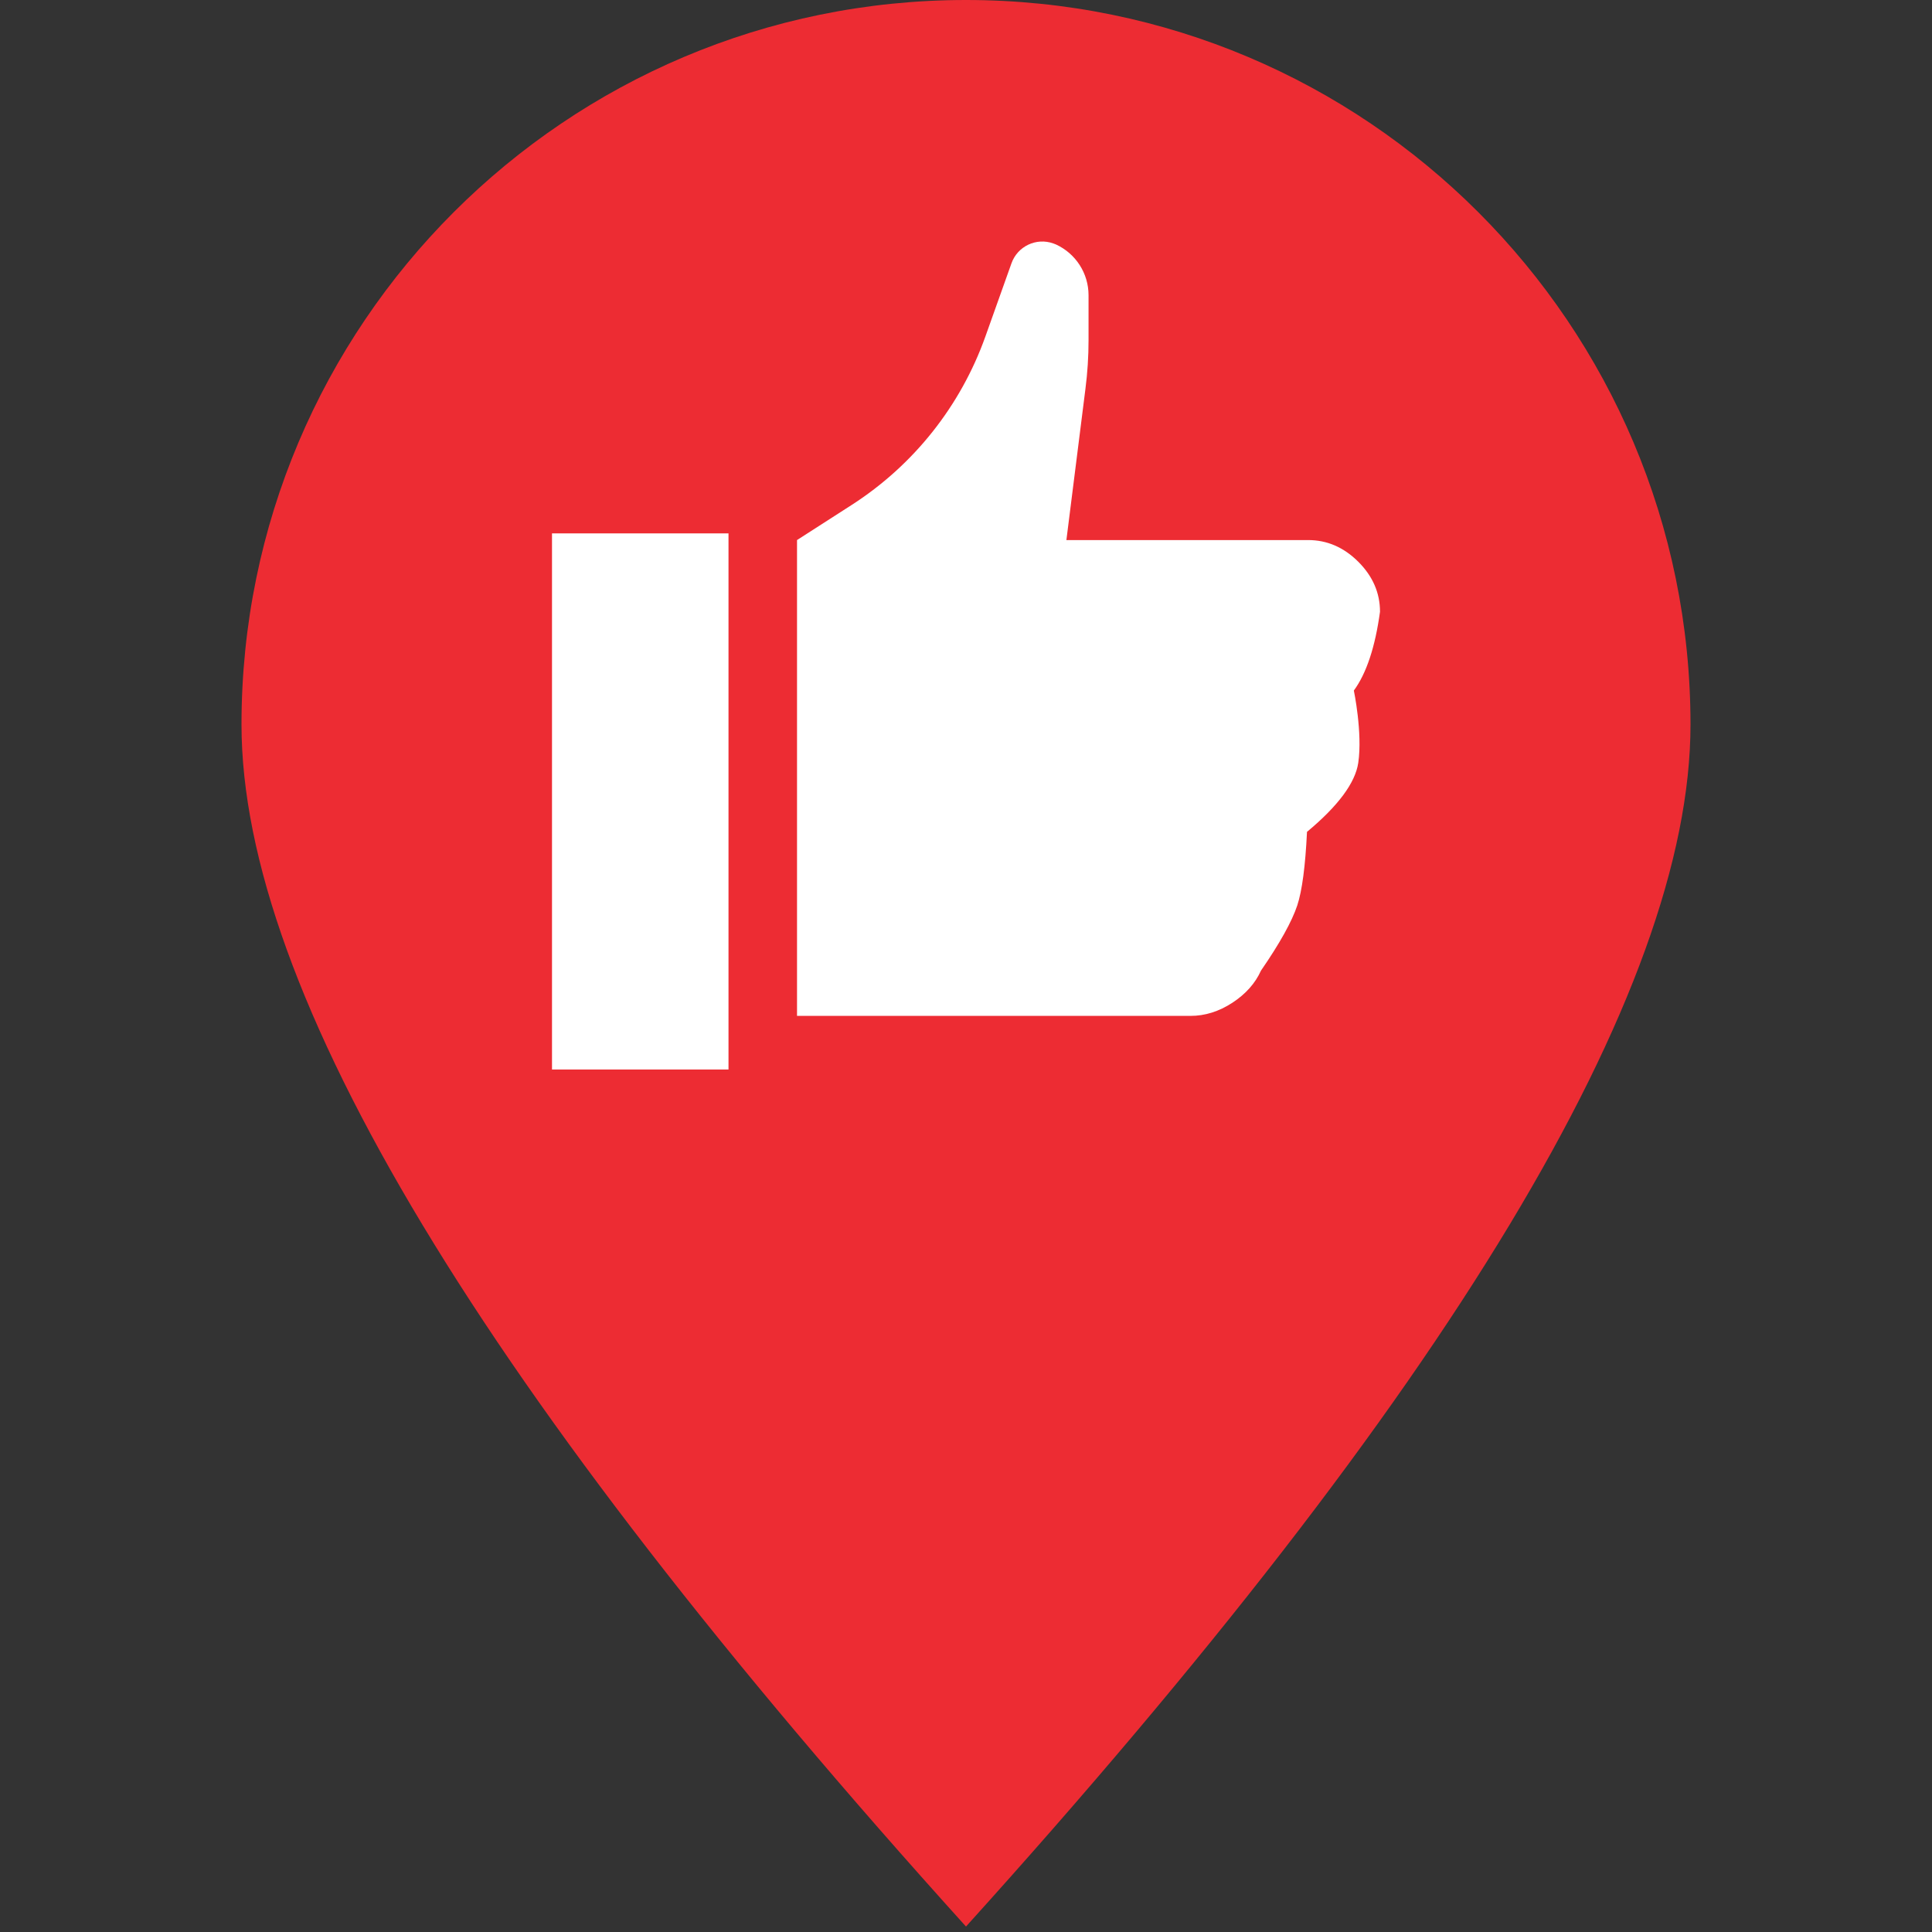 <?xml version="1.0" encoding="UTF-8"?>
<svg width="28px" height="28px" viewBox="0 0 28 28" version="1.1" xmlns="http://www.w3.org/2000/svg" xmlns:xlink="http://www.w3.org/1999/xlink">
    <rect x="0" y="0" width="28" height="28" fill="#333333" stroke="none"/>
    <title>icon-pin-like-red</title>
    <g id="icon-pin-like-red" stroke="none" stroke-width="1" fill="none" fill-rule="evenodd">
        <circle id="Oval" fill="#FFFFFF" cx="14" cy="11" r="9"></circle>
        <path d="M14,27.921 C21,20.173 24.5,14.366 24.5,10.5 C24.5,4.701 19.799,0 14,0 C8.201,0 3.5,4.701 3.5,10.5 C3.5,14.366 7,20.173 14,27.921 Z M17.254,14.723 L11.551,14.723 L11.551,7.827 L12.345,7.317 C13.242,6.74 13.923,5.882 14.281,4.877 L14.659,3.816 C14.747,3.569 15.018,3.44 15.265,3.528 C15.278,3.532 15.291,3.538 15.304,3.543 C15.591,3.675 15.776,3.962 15.776,4.278 L15.776,4.932 C15.776,5.167 15.761,5.402 15.731,5.635 L15.455,7.827 L15.455,7.827 L18.959,7.827 C19.233,7.827 19.475,7.932 19.685,8.141 C19.895,8.351 20,8.592 20,8.866 C19.93,9.377 19.804,9.758 19.621,10.008 C19.621,10.008 19.749,10.619 19.685,11.055 C19.642,11.345 19.395,11.679 18.942,12.056 C18.918,12.554 18.871,12.909 18.801,13.122 C18.723,13.356 18.548,13.671 18.275,14.067 C18.192,14.251 18.054,14.406 17.86,14.533 C17.665,14.66 17.463,14.723 17.254,14.723 Z M10.558,7.73 L10.558,15.5 L8,15.5 L8,7.73 L10.558,7.73 Z" id="Combined-Shape" fill="#ED2C33"></path>
    </g>
</svg>